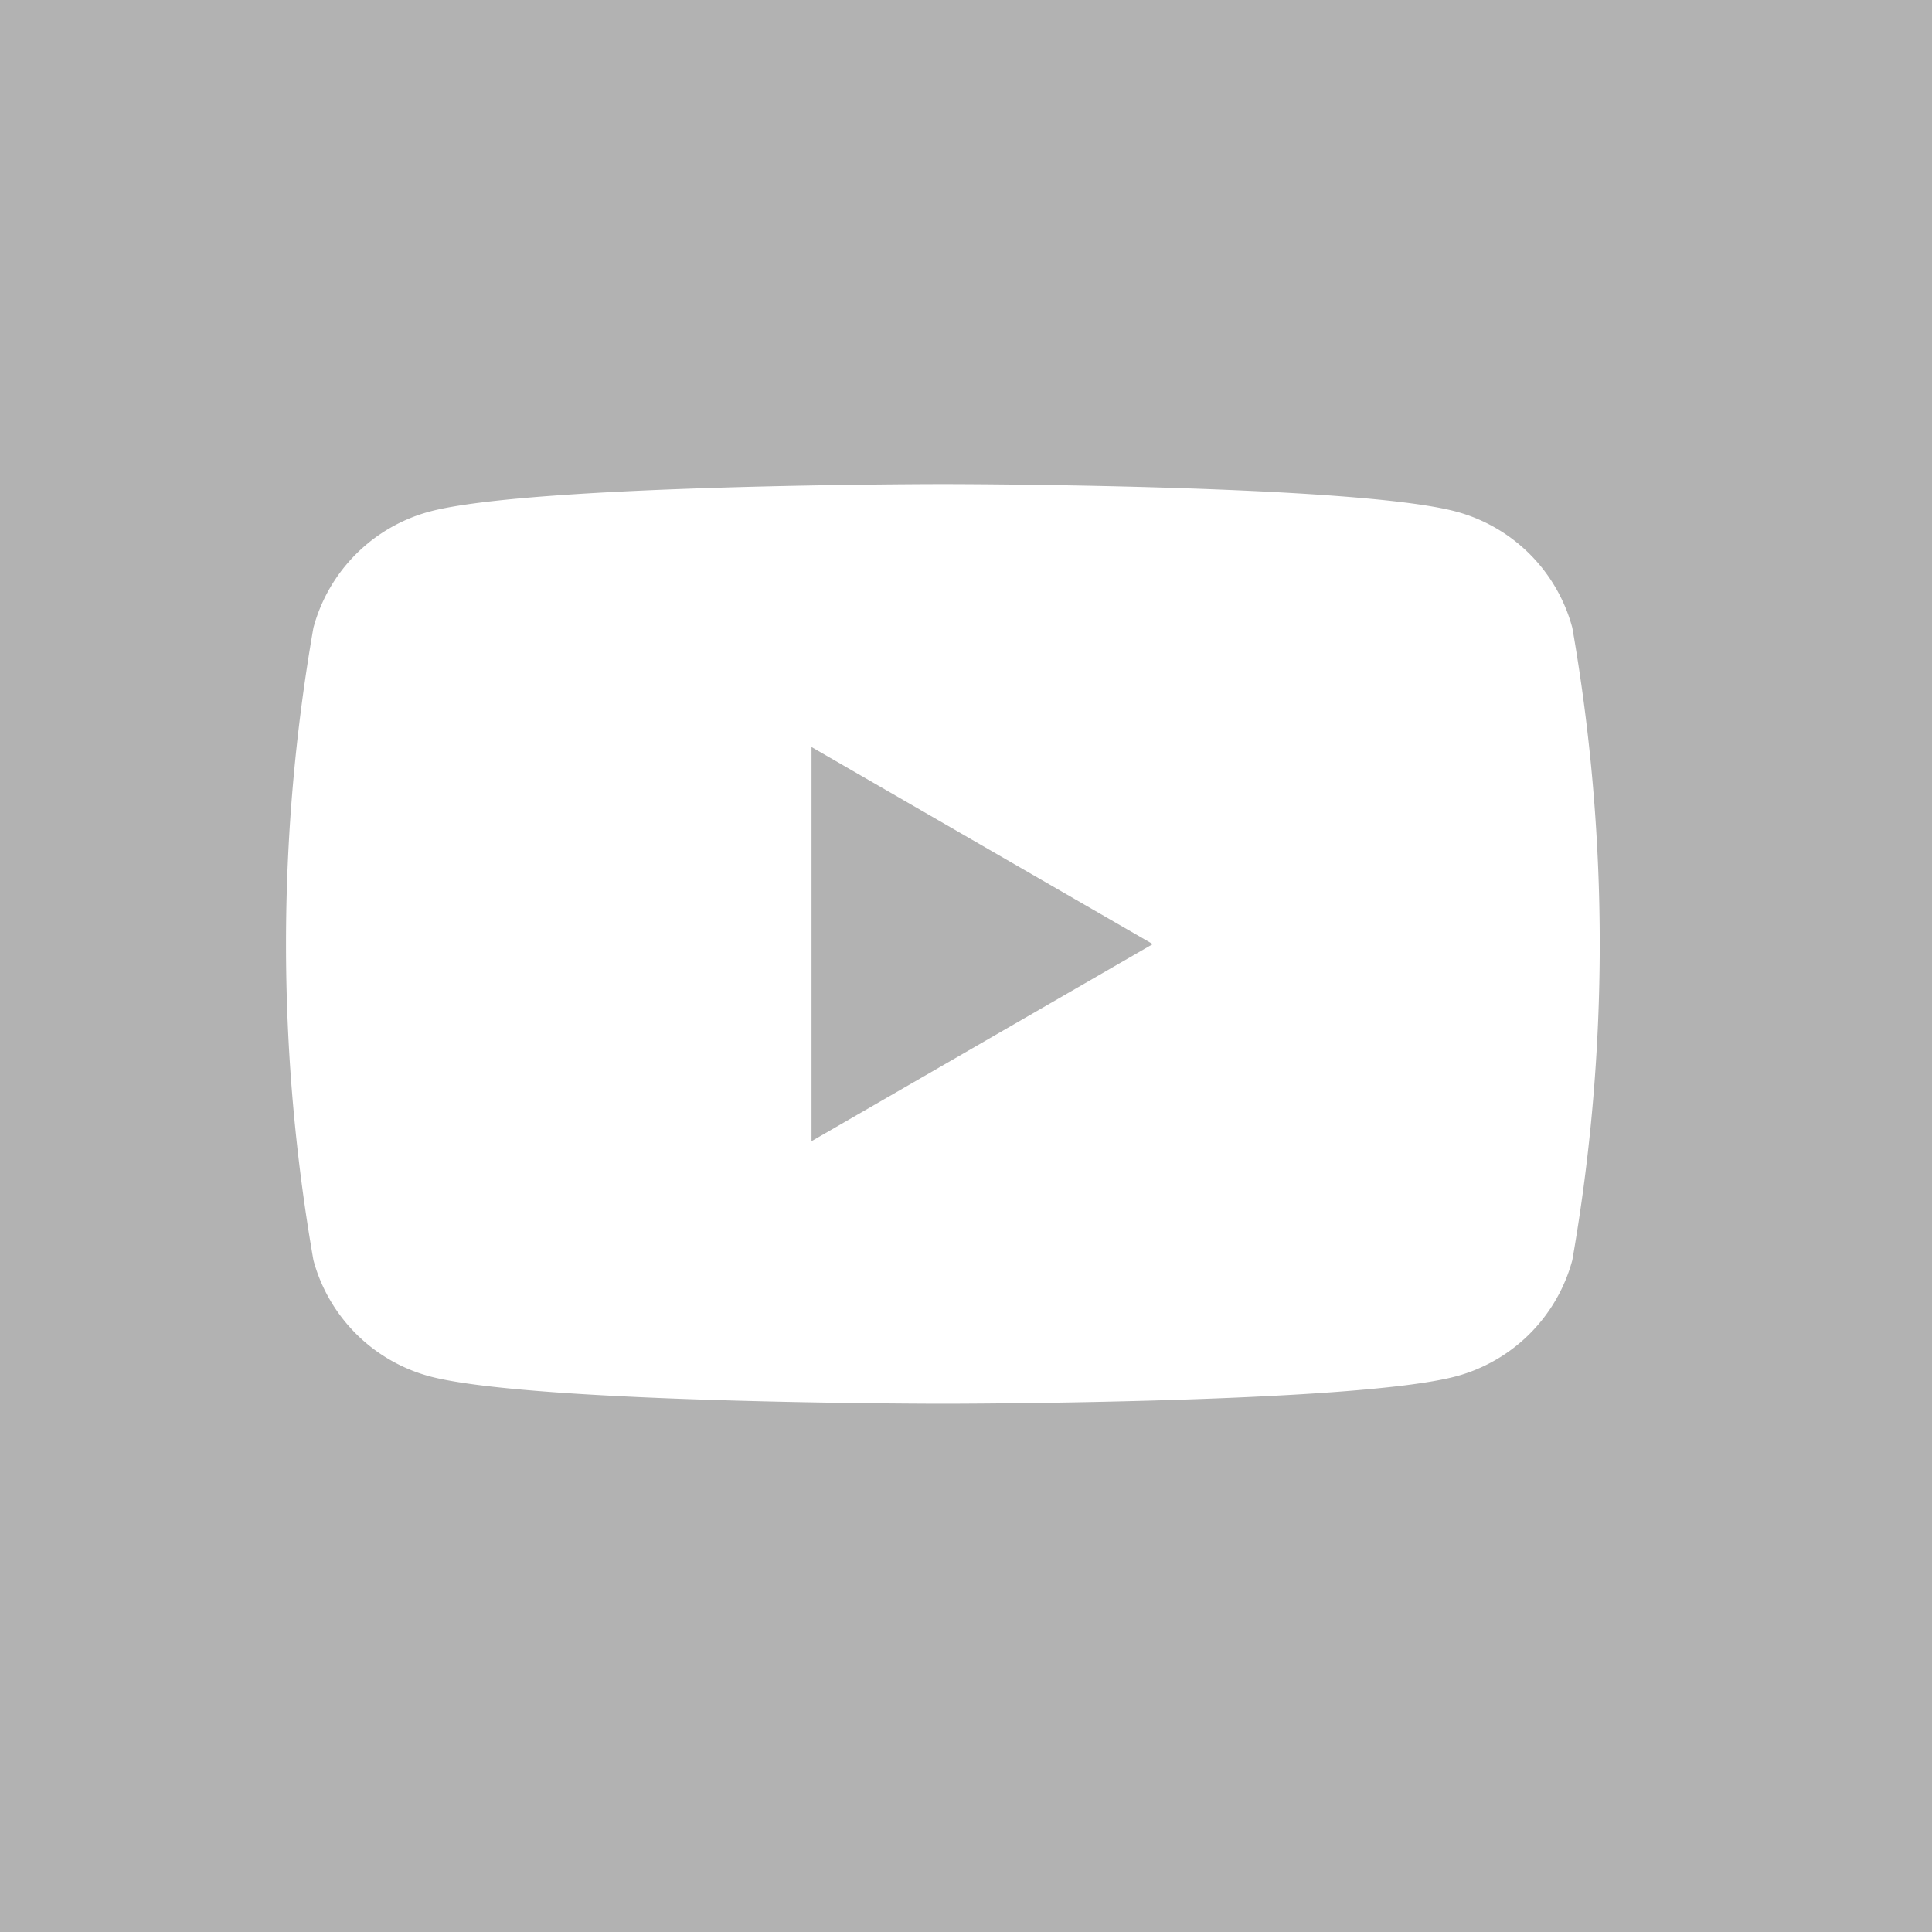 <svg xmlns="http://www.w3.org/2000/svg" width="28.823" height="28.823" viewBox="0 0 28.823 28.823">
  <path id="Trazado_13" data-name="Trazado 13" d="M2554.068,1112.937v-5.88l5.091,2.94Zm-12.107-17.025v28.823h28.823v-28.823Zm23.457,18.8a2.458,2.458,0,0,1-1.733,1.733c-1.529.409-7.658.409-7.658.409s-6.129,0-7.657-.409a2.458,2.458,0,0,1-1.733-1.733,27.415,27.415,0,0,1,0-9.435,2.455,2.455,0,0,1,1.733-1.733c1.528-.41,7.657-.41,7.657-.41s6.129,0,7.658.41a2.455,2.455,0,0,1,1.733,1.733,27.415,27.415,0,0,1,0,9.435Z" transform="translate(-2541.961 -1095.912)" fill="#b2b2b2"/>
</svg>
